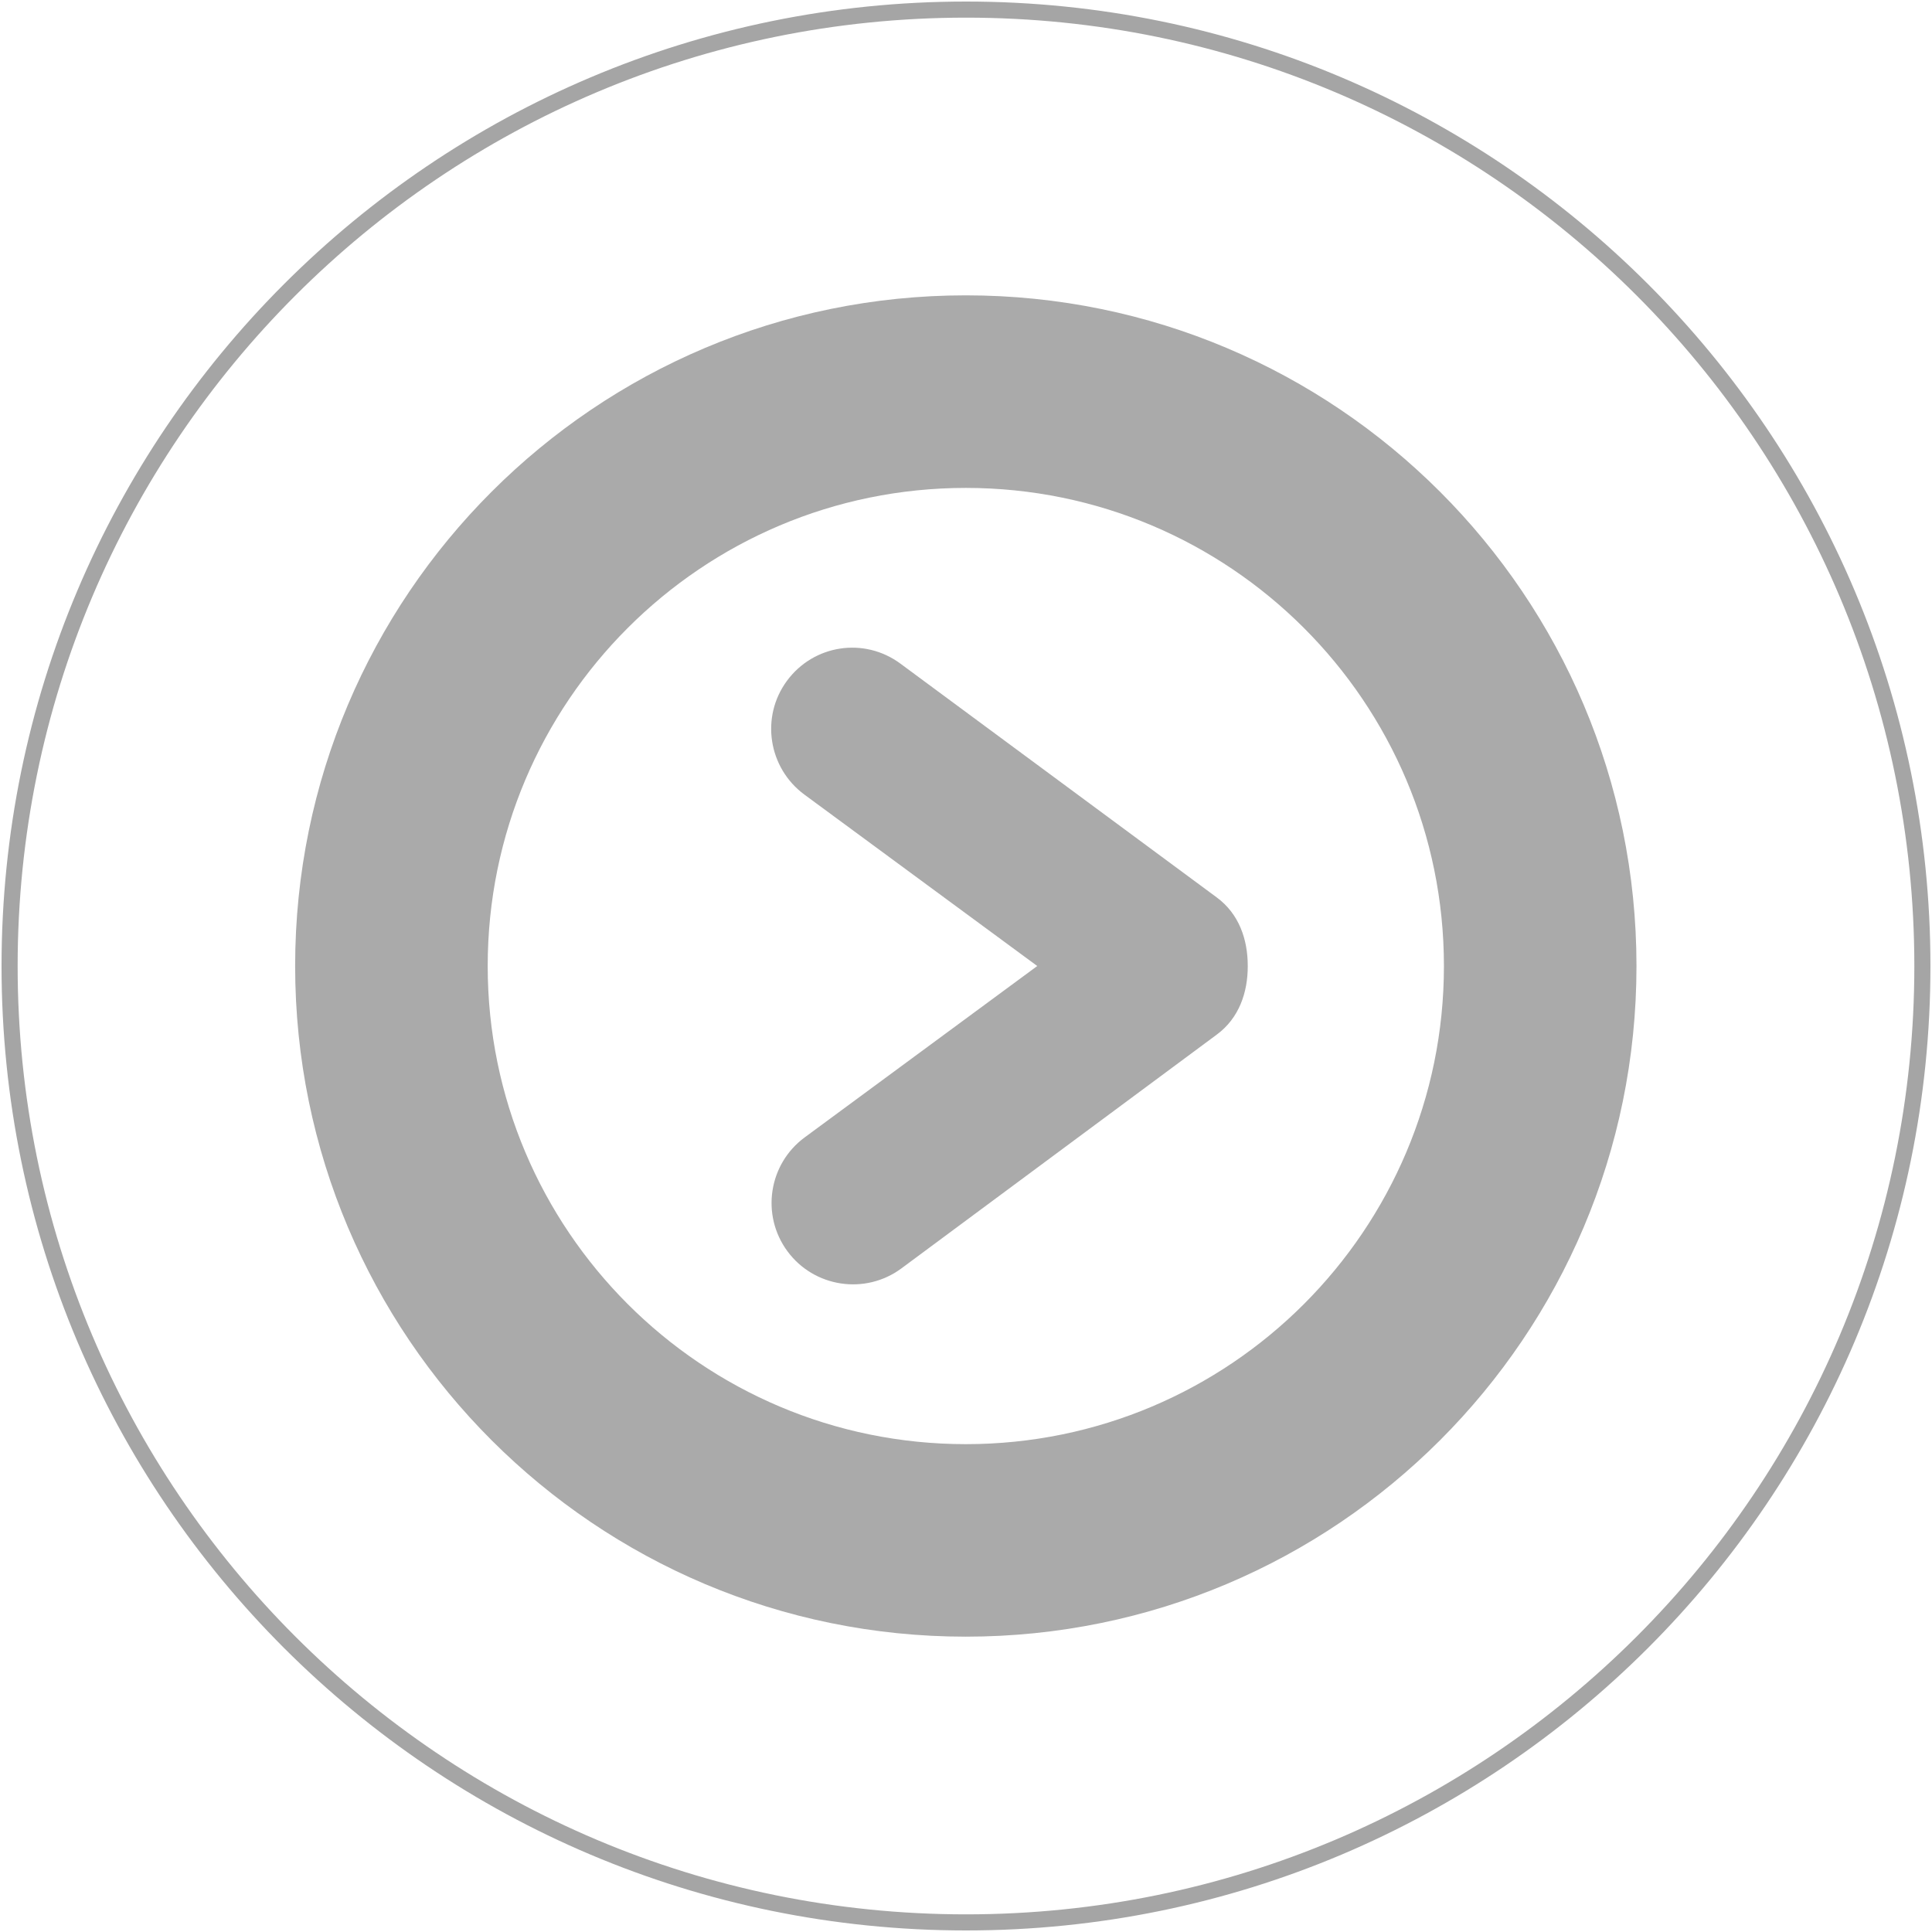 <?xml version="1.0" encoding="utf-8"?>
<!-- Generator: Adobe Illustrator 15.1.0, SVG Export Plug-In . SVG Version: 6.00 Build 0)  -->
<!DOCTYPE svg PUBLIC "-//W3C//DTD SVG 1.1//EN" "http://www.w3.org/Graphics/SVG/1.1/DTD/svg11.dtd">
<svg version="1.1" id="圖層_1" xmlns="http://www.w3.org/2000/svg" xmlns:xlink="http://www.w3.org/1999/xlink" x="0px" y="0px"
	 width="120px" height="120px" viewBox="0 0 120 120" enable-background="new 0 0 120 120" xml:space="preserve">
<path id="XMLID_59_" fill="none" stroke="#A5A5A5" stroke-miterlimit="10" d="M119.403,60.006c0,32.806-26.594,59.398-59.399,59.398
	c-32.811,0-59.408-26.593-59.408-59.398c0-32.807,26.597-59.41,59.408-59.41C92.81,0.596,119.403,27.199,119.403,60.006z"/>
<g>
	<path fill="#AAAAAA" d="M59.989,18.344c-23.007,0-41.657,18.65-41.657,41.657c0,23.006,18.65,41.655,41.657,41.655
		c23.005,0,41.656-18.649,41.656-41.655C101.645,36.994,82.994,18.344,59.989,18.344z M59.989,89.699
		c-16.4,0-29.697-13.297-29.697-29.698c0-16.4,13.297-29.696,29.697-29.696c16.401,0,29.696,13.296,29.696,29.696
		C89.685,76.402,76.39,89.699,59.989,89.699z"/>
	<path fill="#AAAAAA" d="M77.5,60.001c0-0.008,0-0.017,0-0.024c0-1.608-0.532-3.213-1.928-4.238L55.921,41.215
		c-2.25-1.658-5.384-1.178-7.042,1.072c-1.656,2.247-1.162,5.413,1.087,7.07l14.46,10.644L49.982,70.644
		c-2.25,1.658-2.73,4.823-1.074,7.073c1.657,2.246,4.827,2.728,7.074,1.07l19.592-14.525c1.392-1.024,1.926-2.629,1.926-4.237
		C77.5,60.016,77.5,60.01,77.5,60.001z"/>
</g>
</svg>
